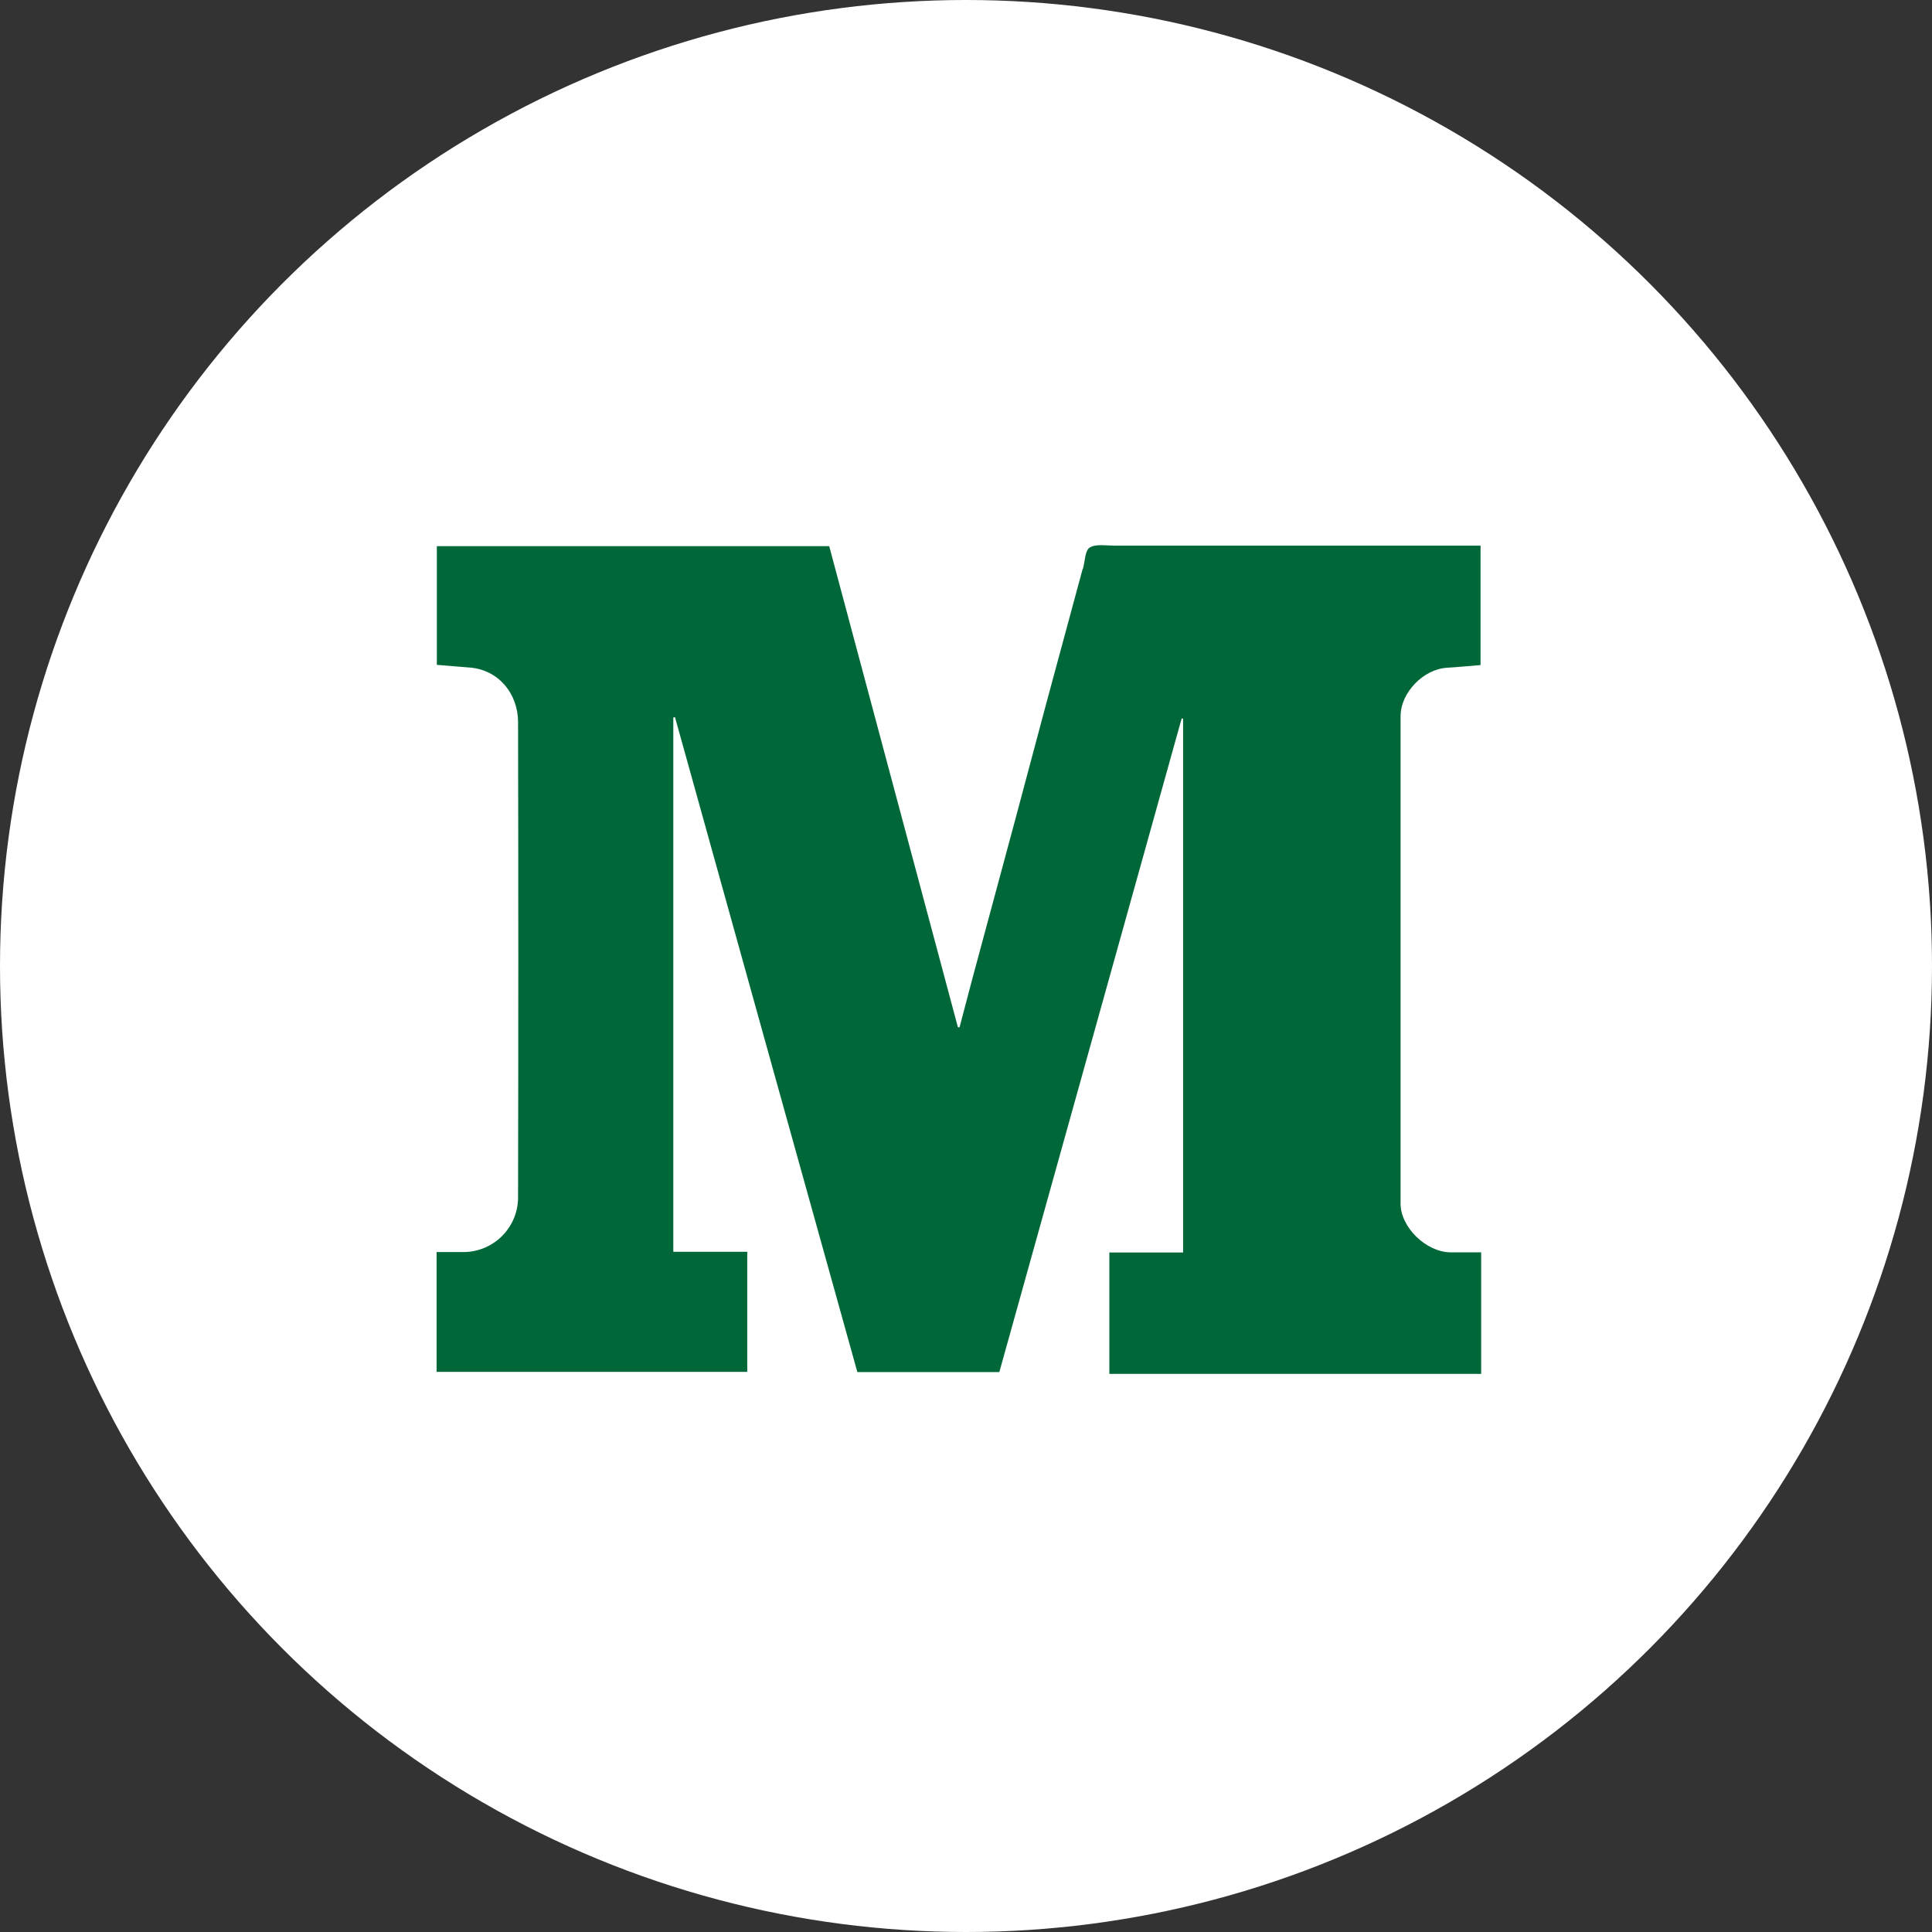 <?xml version="1.0" encoding="utf-8"?>
<!-- Generator: Adobe Illustrator 16.0.0, SVG Export Plug-In . SVG Version: 6.00 Build 0)  -->
<!DOCTYPE svg PUBLIC "-//W3C//DTD SVG 1.1//EN" "http://www.w3.org/Graphics/SVG/1.1/DTD/svg11.dtd">
<svg version="1.1" id="Layer_1" xmlns="http://www.w3.org/2000/svg" xmlns:xlink="http://www.w3.org/1999/xlink" x="0px" y="0px"
	 width="60px" height="60px" viewBox="0 0 60 60" enable-background="new 0 0 60 60" xml:space="preserve">
<rect x="0" y="0" width="60" height="60" fill="#333333" stroke="none"/>
<circle fill="#FFFFFF" cx="30" cy="30" r="30"/>
<path fill="#006838" d="M20.91,22.282v16.593h2.297v3.729h-9.648v-3.721c0.266,0,0.529,0,0.795,0
	c0.937,0.021,1.716-0.725,1.735-1.664c0-0.023,0-0.049,0-0.072c0.01-4.906,0.01-9.814,0-14.722c0-0.879-0.604-1.621-1.493-1.693
	l-1.029-0.084v-3.686h12.185c1.33,4.971,2.663,9.951,3.997,14.941h0.051c0.133-0.514,0.266-1.014,0.4-1.519
	c0.434-1.611,0.871-3.221,1.303-4.832c0.326-1.217,0.652-2.436,0.975-3.652l1.142-4.221c0,0,0.01-0.014,0.014-0.023
	c0.064-0.227,0.059-0.557,0.207-0.65c0.186-0.119,0.496-0.061,0.75-0.061H45.98v3.709c-0.357,0.029-0.701,0.063-1.046,0.084
	c-0.73,0.045-1.436,0.771-1.438,1.504c0,5.047,0,10.091,0,15.138c0,0.732,0.789,1.502,1.545,1.512c0.306,0,0.608,0,0.958,0v3.775
	H34.452v-3.77h2.29V22.323l-0.043-0.016c-1.888,6.768-3.776,13.535-5.664,20.304h-4.409c-1.893-6.783-3.778-13.562-5.663-20.337
	L20.91,22.282z"/>
</svg>

